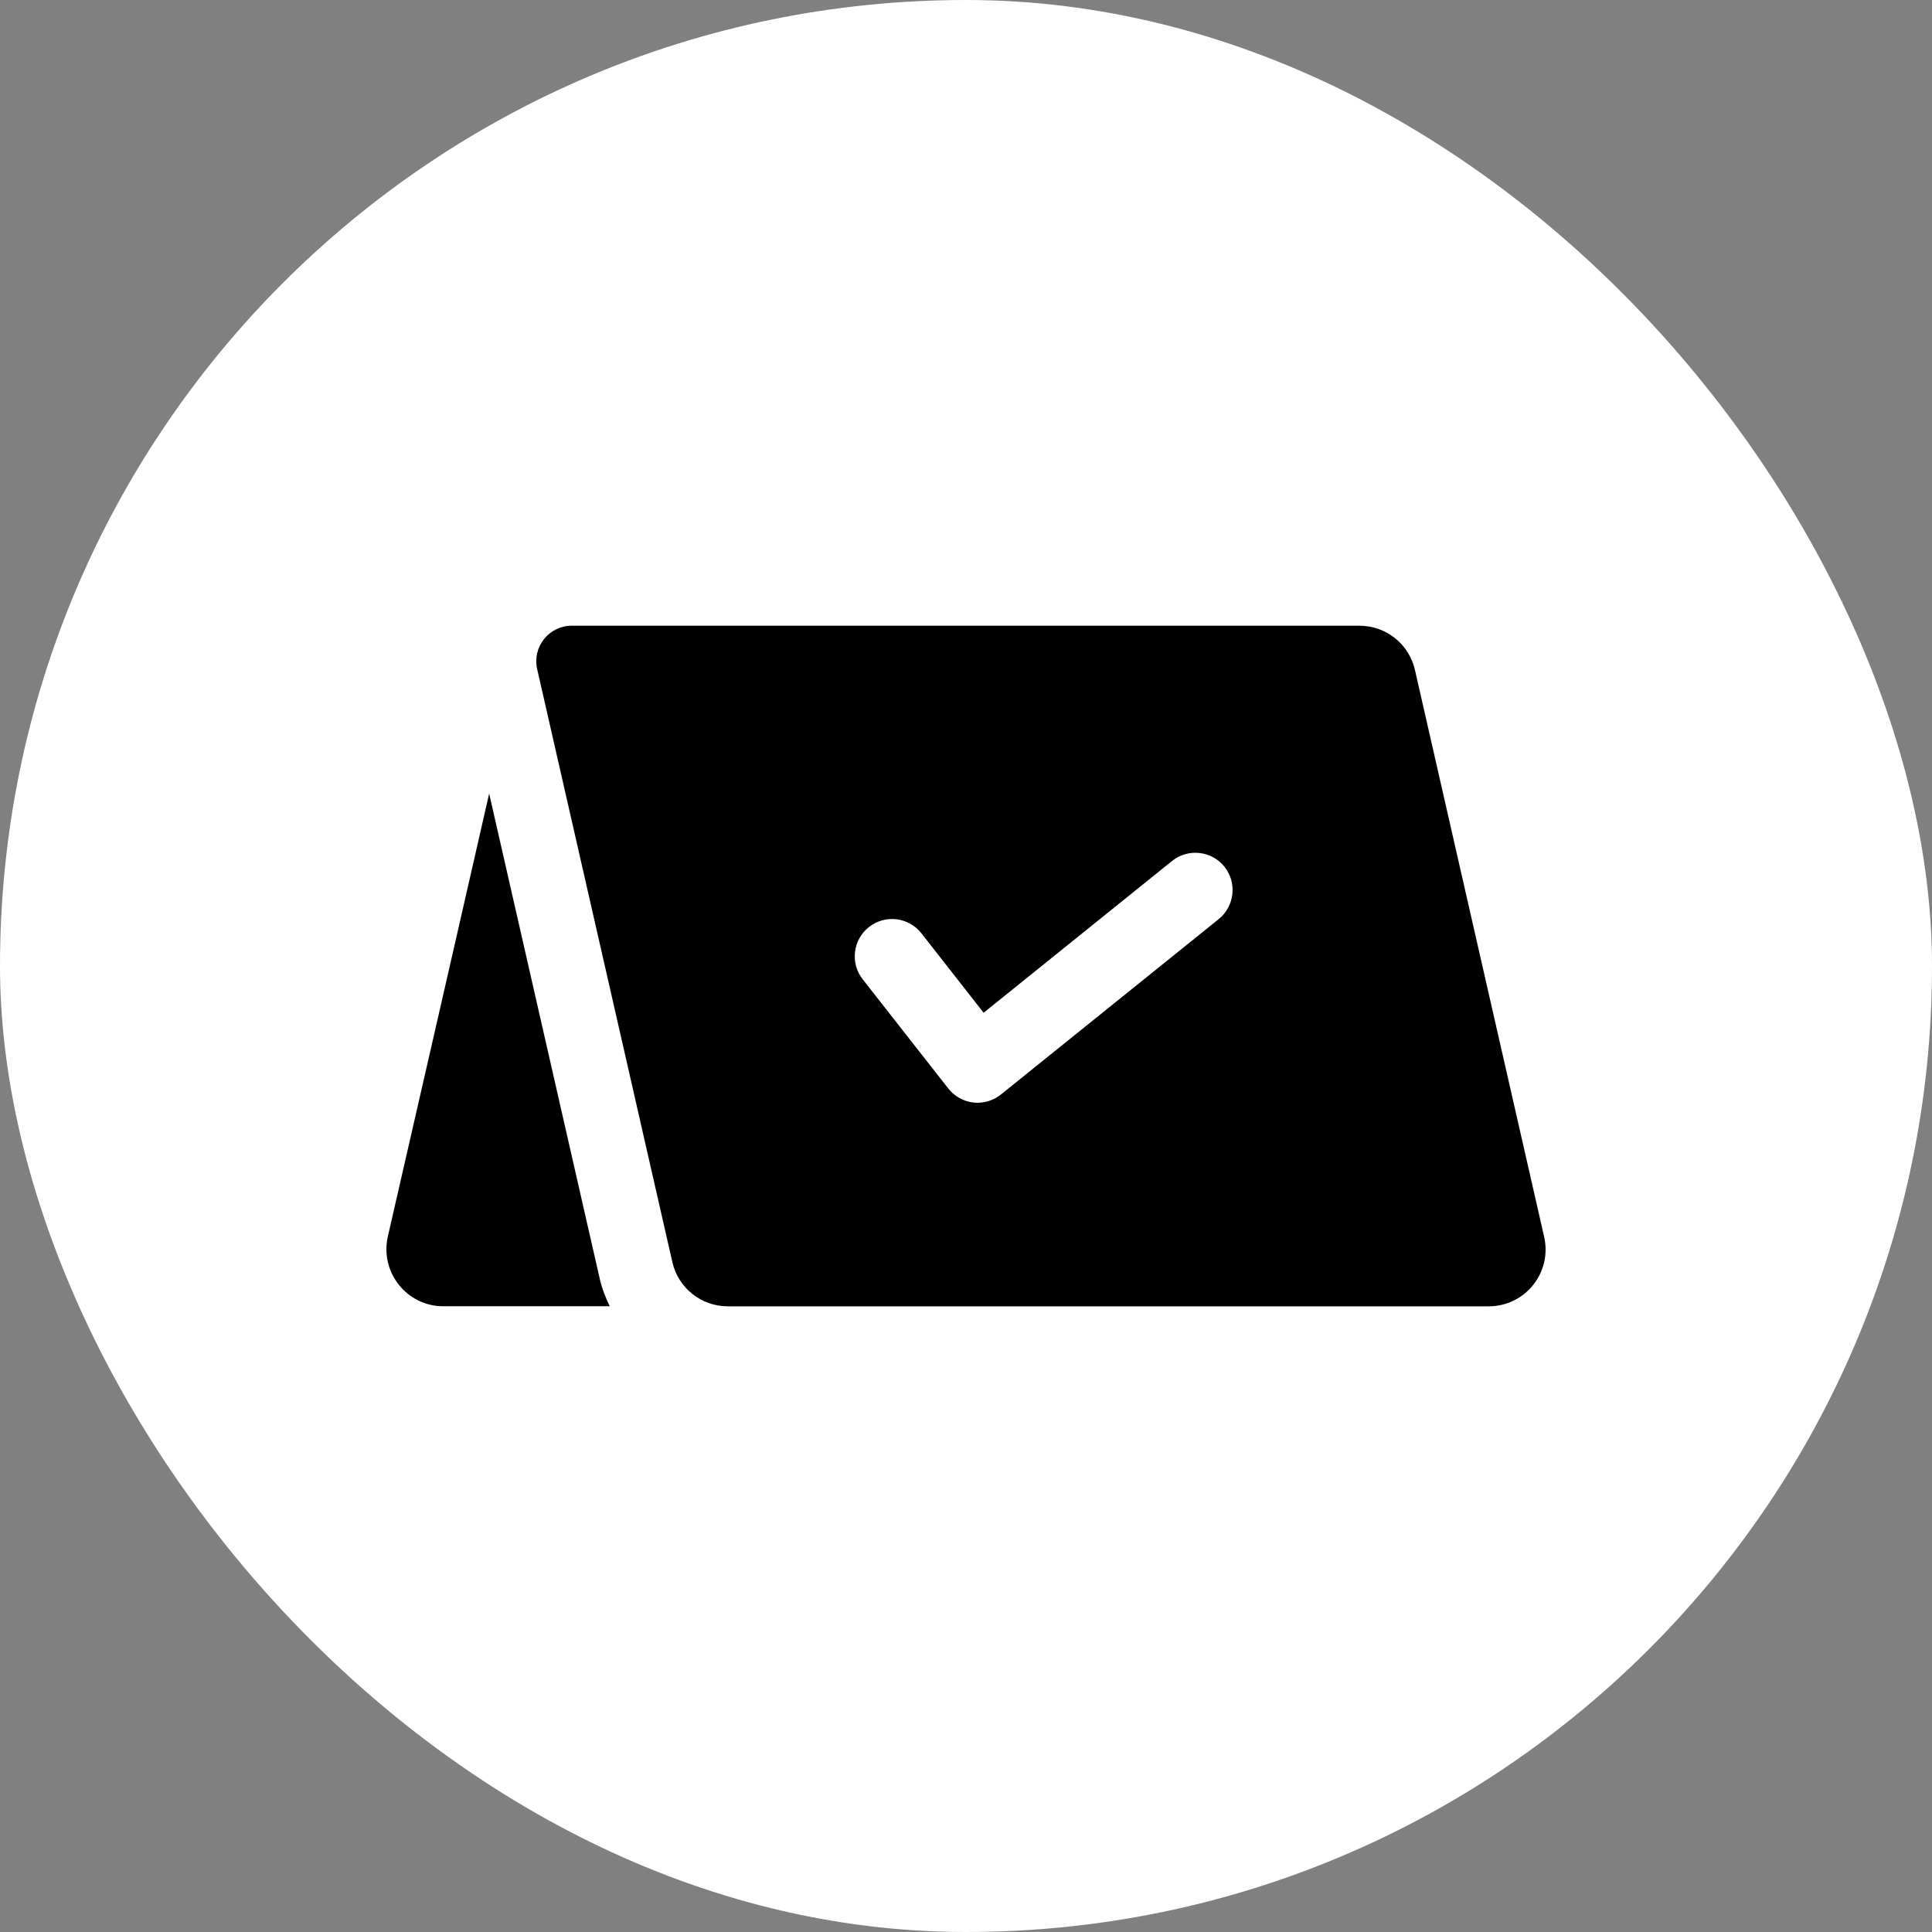 <svg xmlns="http://www.w3.org/2000/svg" width="60" height="60" viewBox="0 0 60 60" fill="none"><rect x="0" y="0" width="60" height="60" fill="#808080" stroke="none"/><rect width="60" height="60" rx="30" fill="white"></rect><path d="M47.955 38.411L43.942 20.805C43.759 20.001 43.044 19.432 42.22 19.432H17.757C17.05 19.432 16.525 20.089 16.682 20.779L20.881 39.196C21.063 40 21.778 40.569 22.602 40.569H46.234C47.368 40.569 48.207 39.516 47.955 38.411ZM37.848 28.544L31.084 33.991C30.878 34.157 30.622 34.247 30.359 34.247C30.316 34.247 30.272 34.244 30.228 34.239C29.921 34.204 29.64 34.047 29.449 33.803L26.792 30.413C26.397 29.909 26.486 29.183 26.989 28.788C27.493 28.392 28.219 28.482 28.614 28.983L30.547 31.452L36.398 26.739C36.897 26.337 37.626 26.42 38.025 26.915C38.424 27.414 38.344 28.143 37.848 28.544Z" fill="black"></path><path d="M18.625 39.71L15.191 24.645L14.01 29.82L12.043 38.408C11.798 39.513 12.634 40.567 13.765 40.567H18.936C18.806 40.296 18.694 40.013 18.625 39.71Z" fill="black"></path></svg>